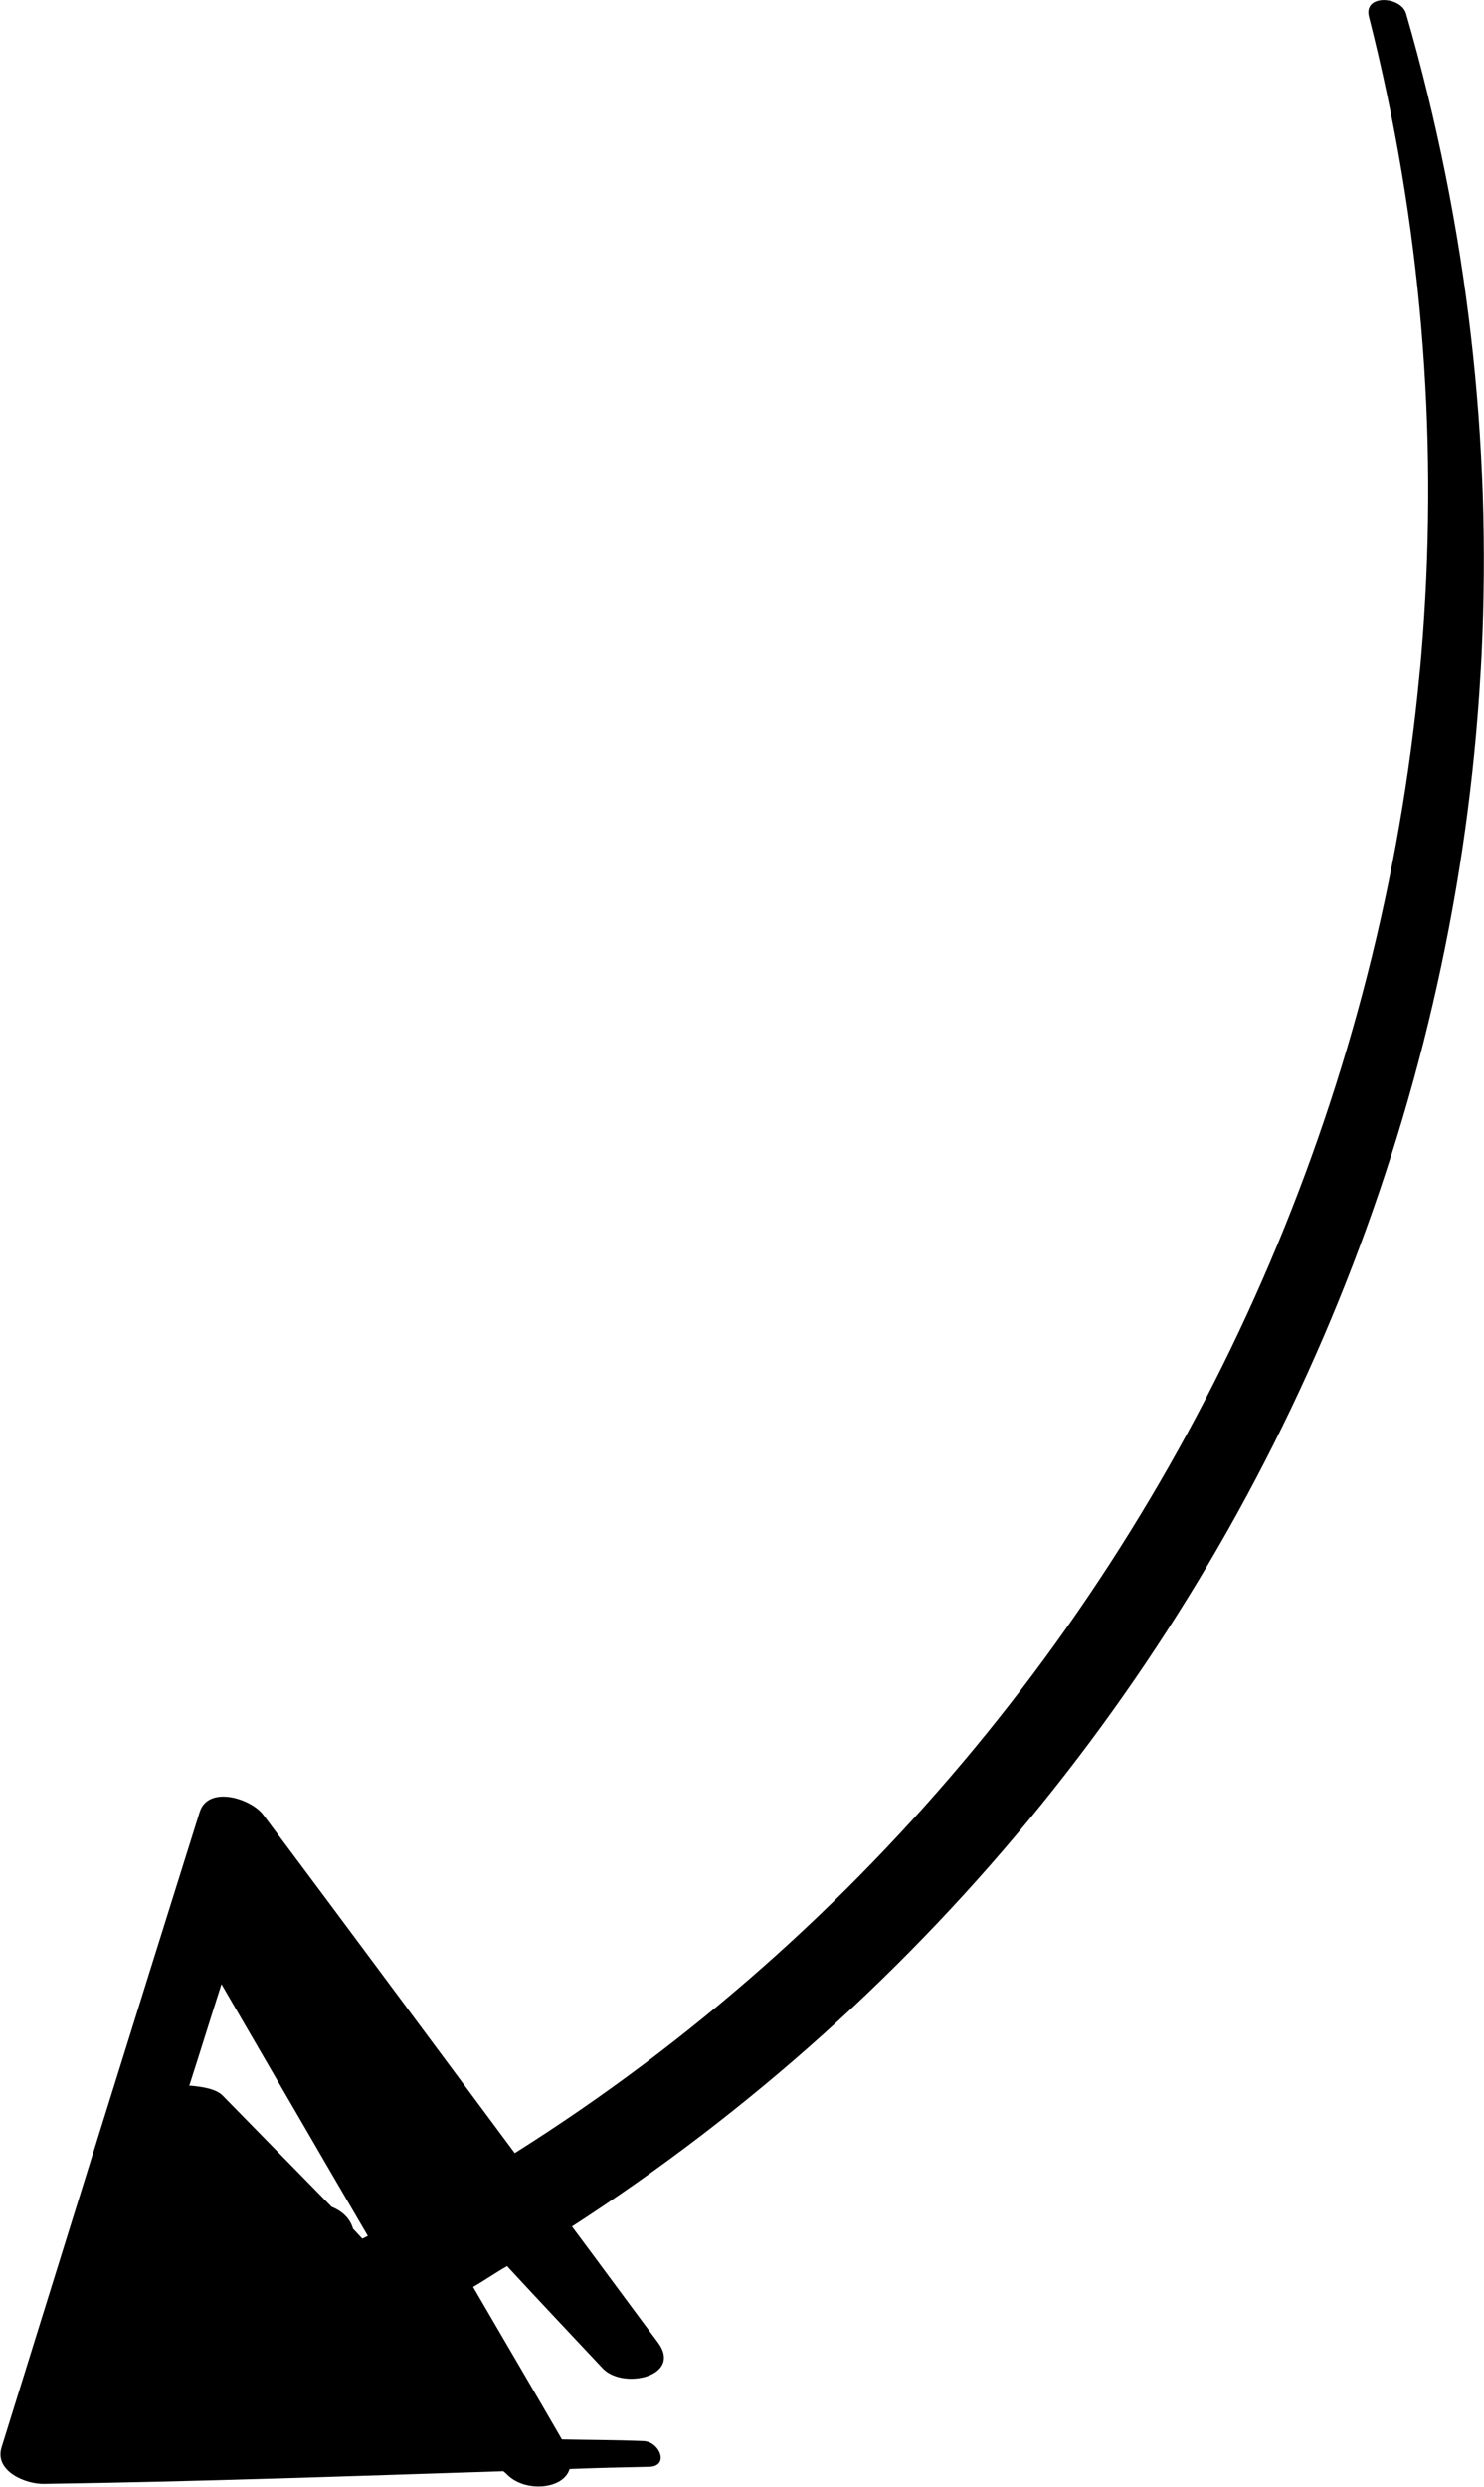 <?xml version="1.0" encoding="UTF-8"?>
<svg id="Layer_1" data-name="Layer 1" xmlns="http://www.w3.org/2000/svg" viewBox="0 0 27.07 45.34">
  <defs>
    <style>
      .cls-1 {
        stroke-width: 0px;
      }
    </style>
  </defs>
  <path class="cls-1" d="m10.4,40.61C23.63,32.08,30.15,15.81,25.65.25c-.09-.32-.78-.36-.68.05,3.82,15.02-2.73,30.86-15.58,38.95-1.53-2.06-3.05-4.11-4.59-6.17-.23-.3-1.01-.54-1.16-.04-1.21,3.85-2.41,7.71-3.61,11.57-.14.44.44.68.78.67,2.79-.04,5.58-.14,8.37-.23.03.02.06.05.08.07.33.32,1.02.26,1.13-.11.49-.02.97-.03,1.45-.04.38-.01.19-.46-.1-.47-.49-.02-.99-.02-1.49-.03-.53-.92-1.08-1.85-1.62-2.78.21-.12.41-.26.62-.38.58.63,1.16,1.24,1.74,1.86.37.4,1.47.15,1.01-.47-.53-.71-1.05-1.42-1.58-2.13v.03Zm-6.95-2.58c.2-.62.39-1.24.59-1.86.89,1.53,1.78,3.07,2.67,4.59l-.1.05c-.06-.06-.11-.12-.17-.18-.05-.18-.19-.32-.39-.4l-1.99-2.03c-.12-.12-.36-.16-.6-.18Z"/>
</svg>